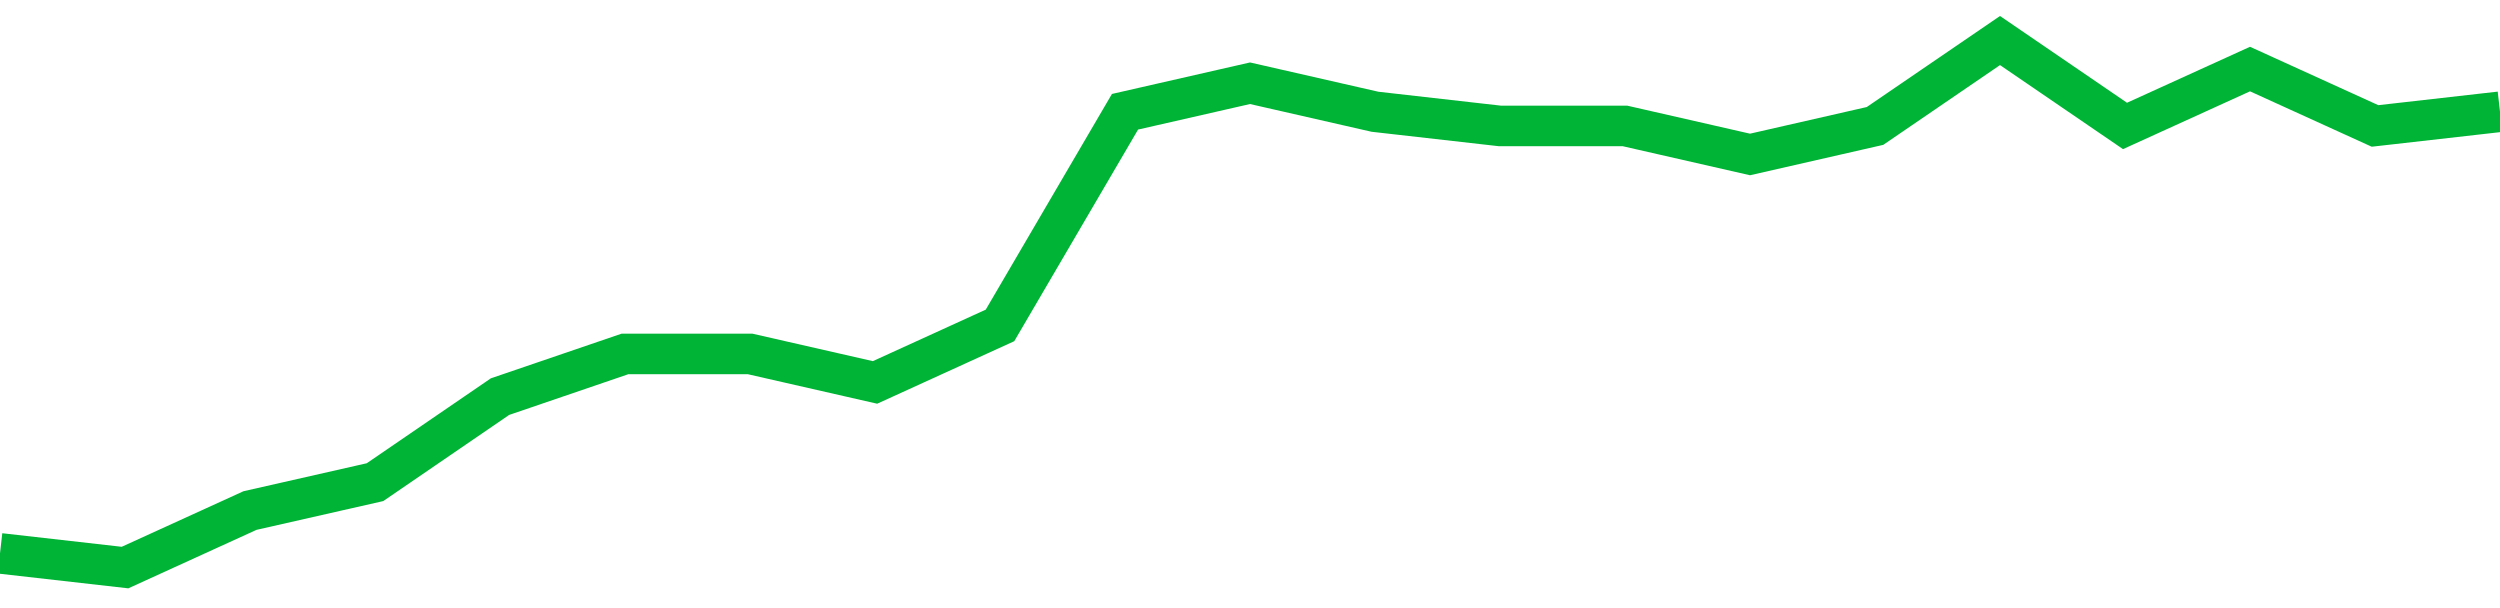 <!-- Generated with https://github.com/jxxe/sparkline/ --><svg viewBox="0 0 185 45" class="sparkline" xmlns="http://www.w3.org/2000/svg"><path class="sparkline--fill" d="M 0 40.95 L 0 40.95 L 9.25 42 L 18.5 37.78 L 27.75 35.68 L 37 29.35 L 46.25 26.19 L 55.5 26.19 L 64.75 28.3 L 74 24.08 L 83.25 8.27 L 92.5 6.16 L 101.75 8.27 L 111 9.32 L 120.25 9.32 L 129.5 11.43 L 138.75 9.32 L 148 3 L 157.25 9.32 L 166.5 5.11 L 175.75 9.32 L 185 8.27 V 45 L 0 45 Z" stroke="none" fill="none" ></path><path class="sparkline--line" d="M 0 40.95 L 0 40.95 L 9.25 42 L 18.5 37.78 L 27.75 35.68 L 37 29.35 L 46.25 26.19 L 55.5 26.19 L 64.75 28.3 L 74 24.08 L 83.25 8.27 L 92.5 6.16 L 101.75 8.27 L 111 9.32 L 120.25 9.32 L 129.5 11.43 L 138.75 9.32 L 148 3 L 157.25 9.32 L 166.5 5.11 L 175.75 9.32 L 185 8.27" fill="none" stroke-width="3" stroke="#00B436" ></path></svg>